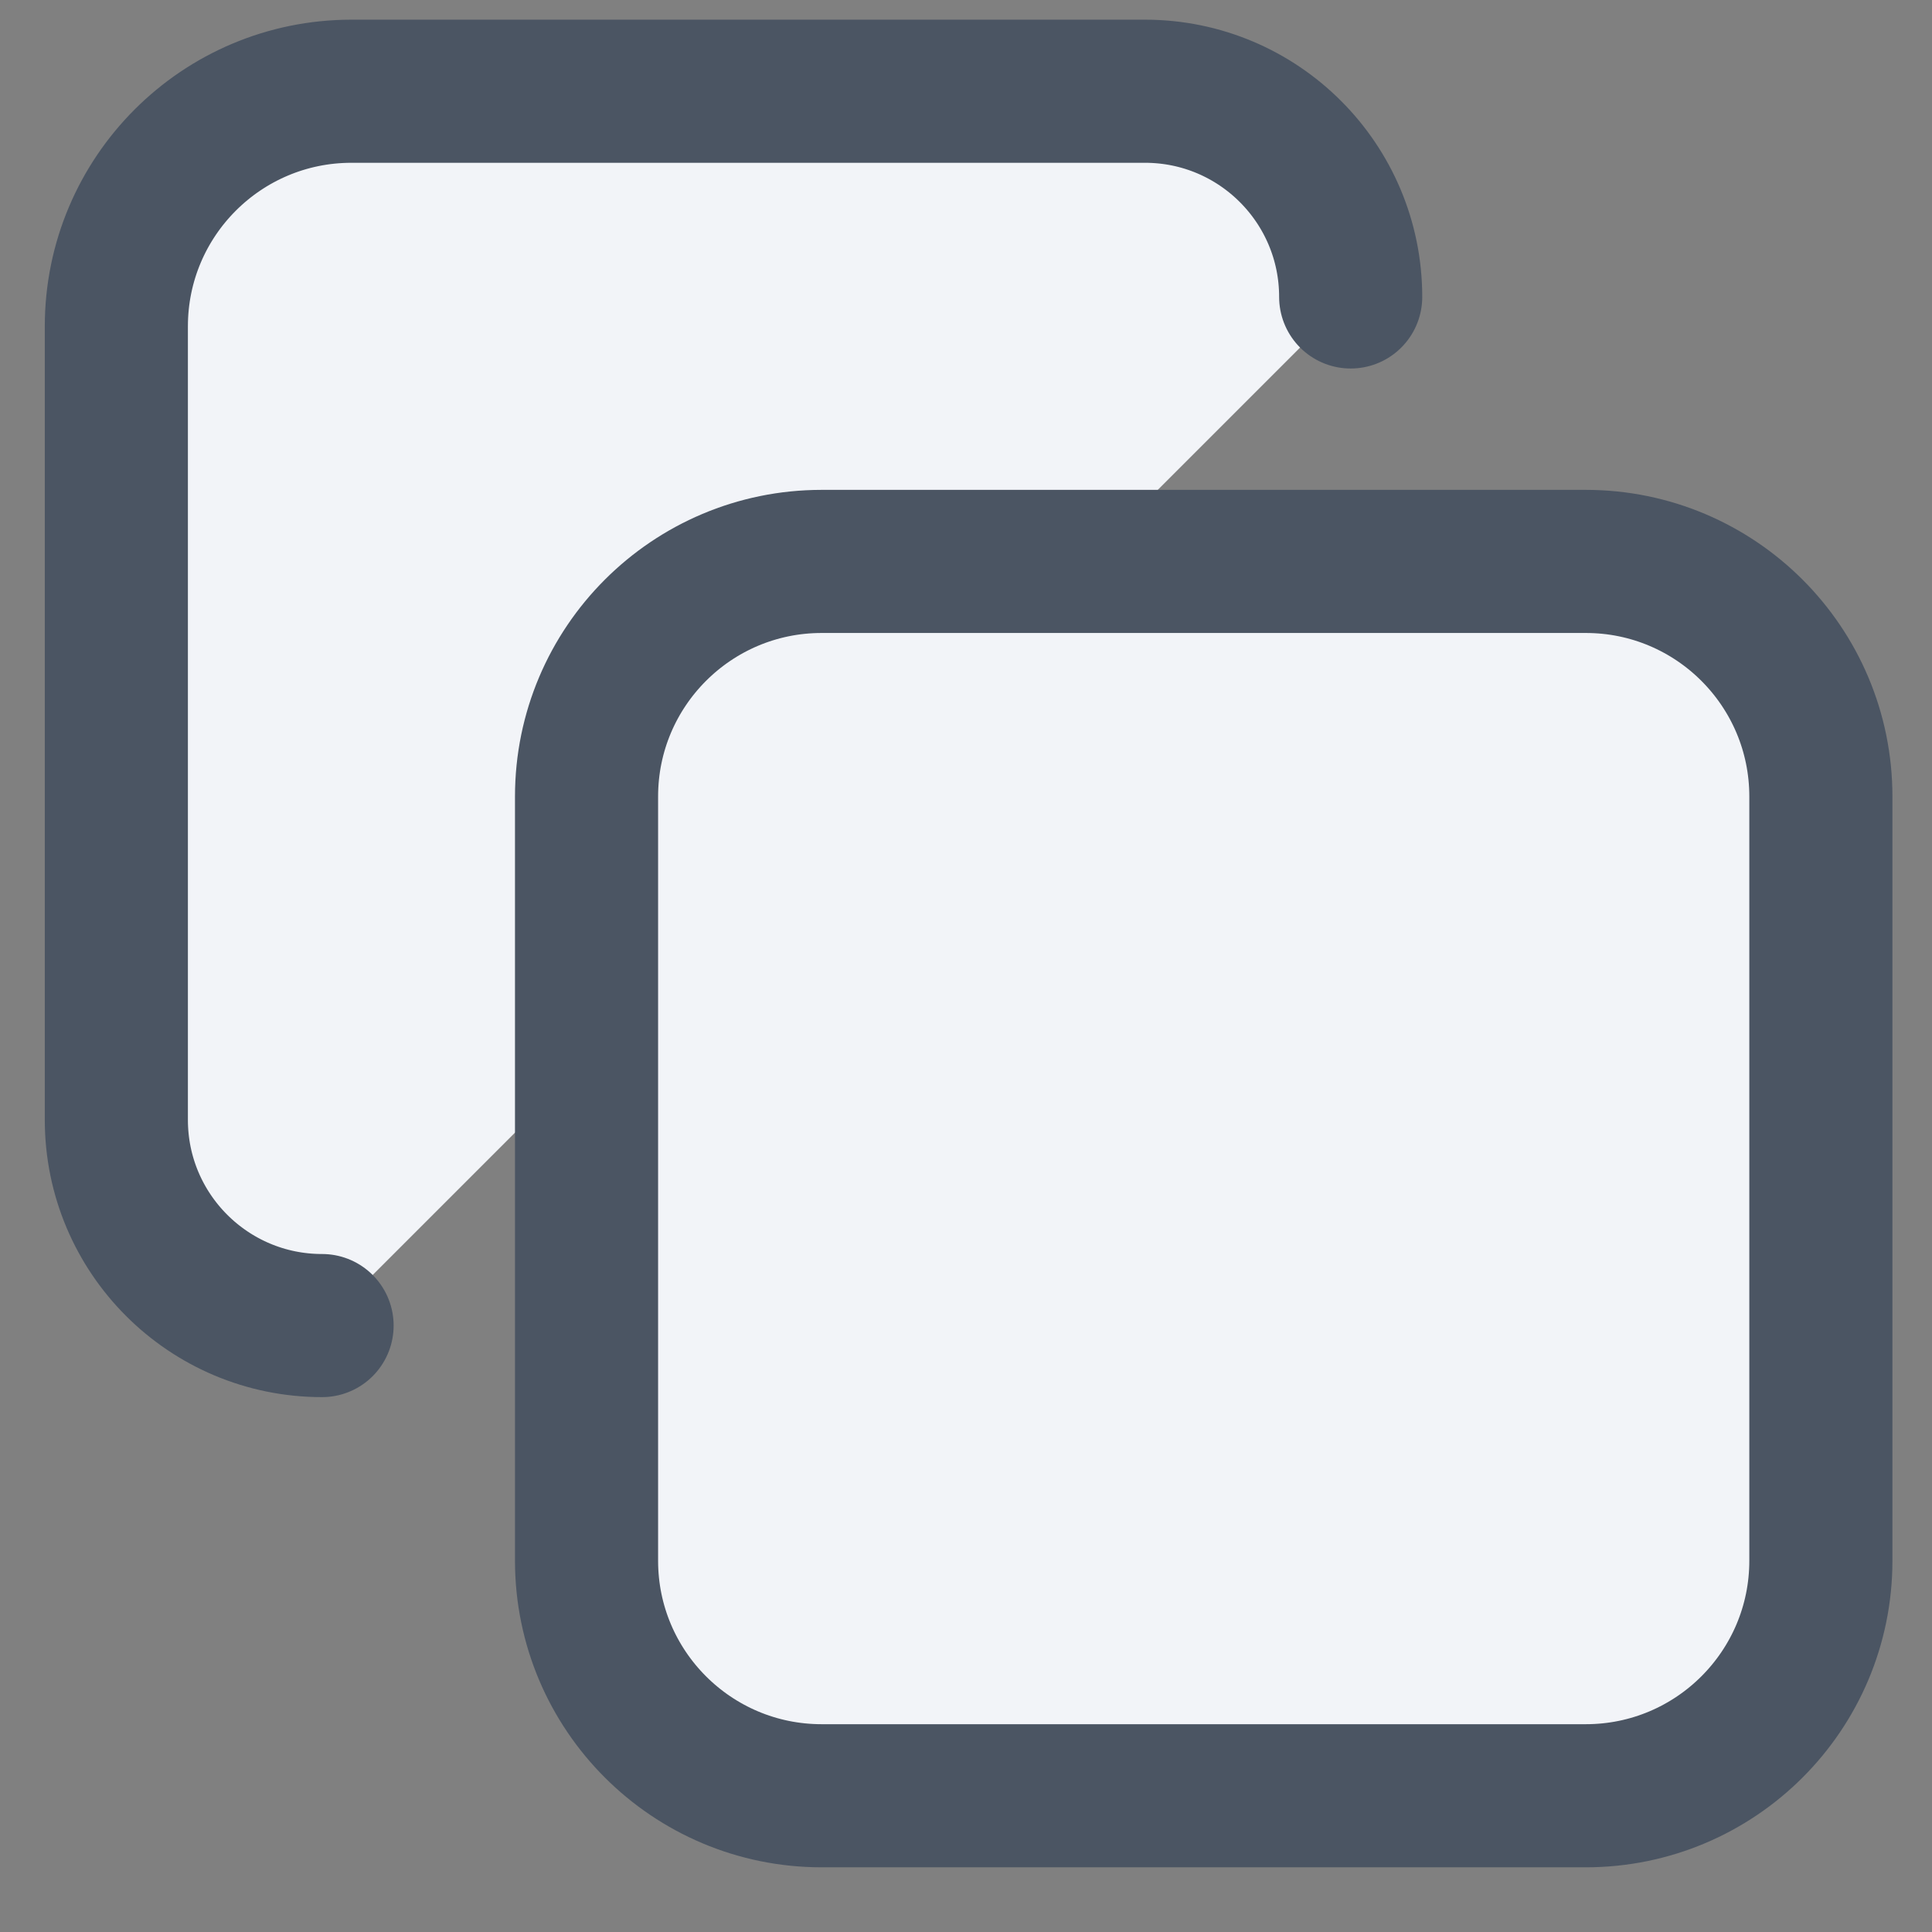 <svg width="27" height="27" viewBox="0 0 27 27" fill="none" xmlns="http://www.w3.org/2000/svg">
<rect x="0" y="0" width="27" height="27" fill="#808080" stroke="none"/>
<path d="M4.501 18.525C2.913 18.525 1.626 17.238 1.626 15.65V4.561C1.626 2.746 3.097 1.275 4.912 1.275H16.001C17.589 1.275 18.876 2.562 18.876 4.15" fill="#F2F4F8"/>
<path d="M4.501 18.525C2.913 18.525 1.626 17.238 1.626 15.65V4.561C1.626 2.746 3.097 1.275 4.912 1.275H16.001C17.589 1.275 18.876 2.562 18.876 4.15" stroke="#4B5563" stroke-width="2" stroke-linecap="round" stroke-linejoin="round"/>
<path d="M22.161 7.846H11.483C9.668 7.846 8.197 9.317 8.197 11.132V21.811C8.197 23.625 9.668 25.096 11.483 25.096H22.161C23.976 25.096 25.447 23.625 25.447 21.811V11.132C25.447 9.317 23.976 7.846 22.161 7.846Z" fill="#F2F4F8" stroke="#4B5563" stroke-width="2" stroke-linecap="round" stroke-linejoin="round"/>
</svg>
